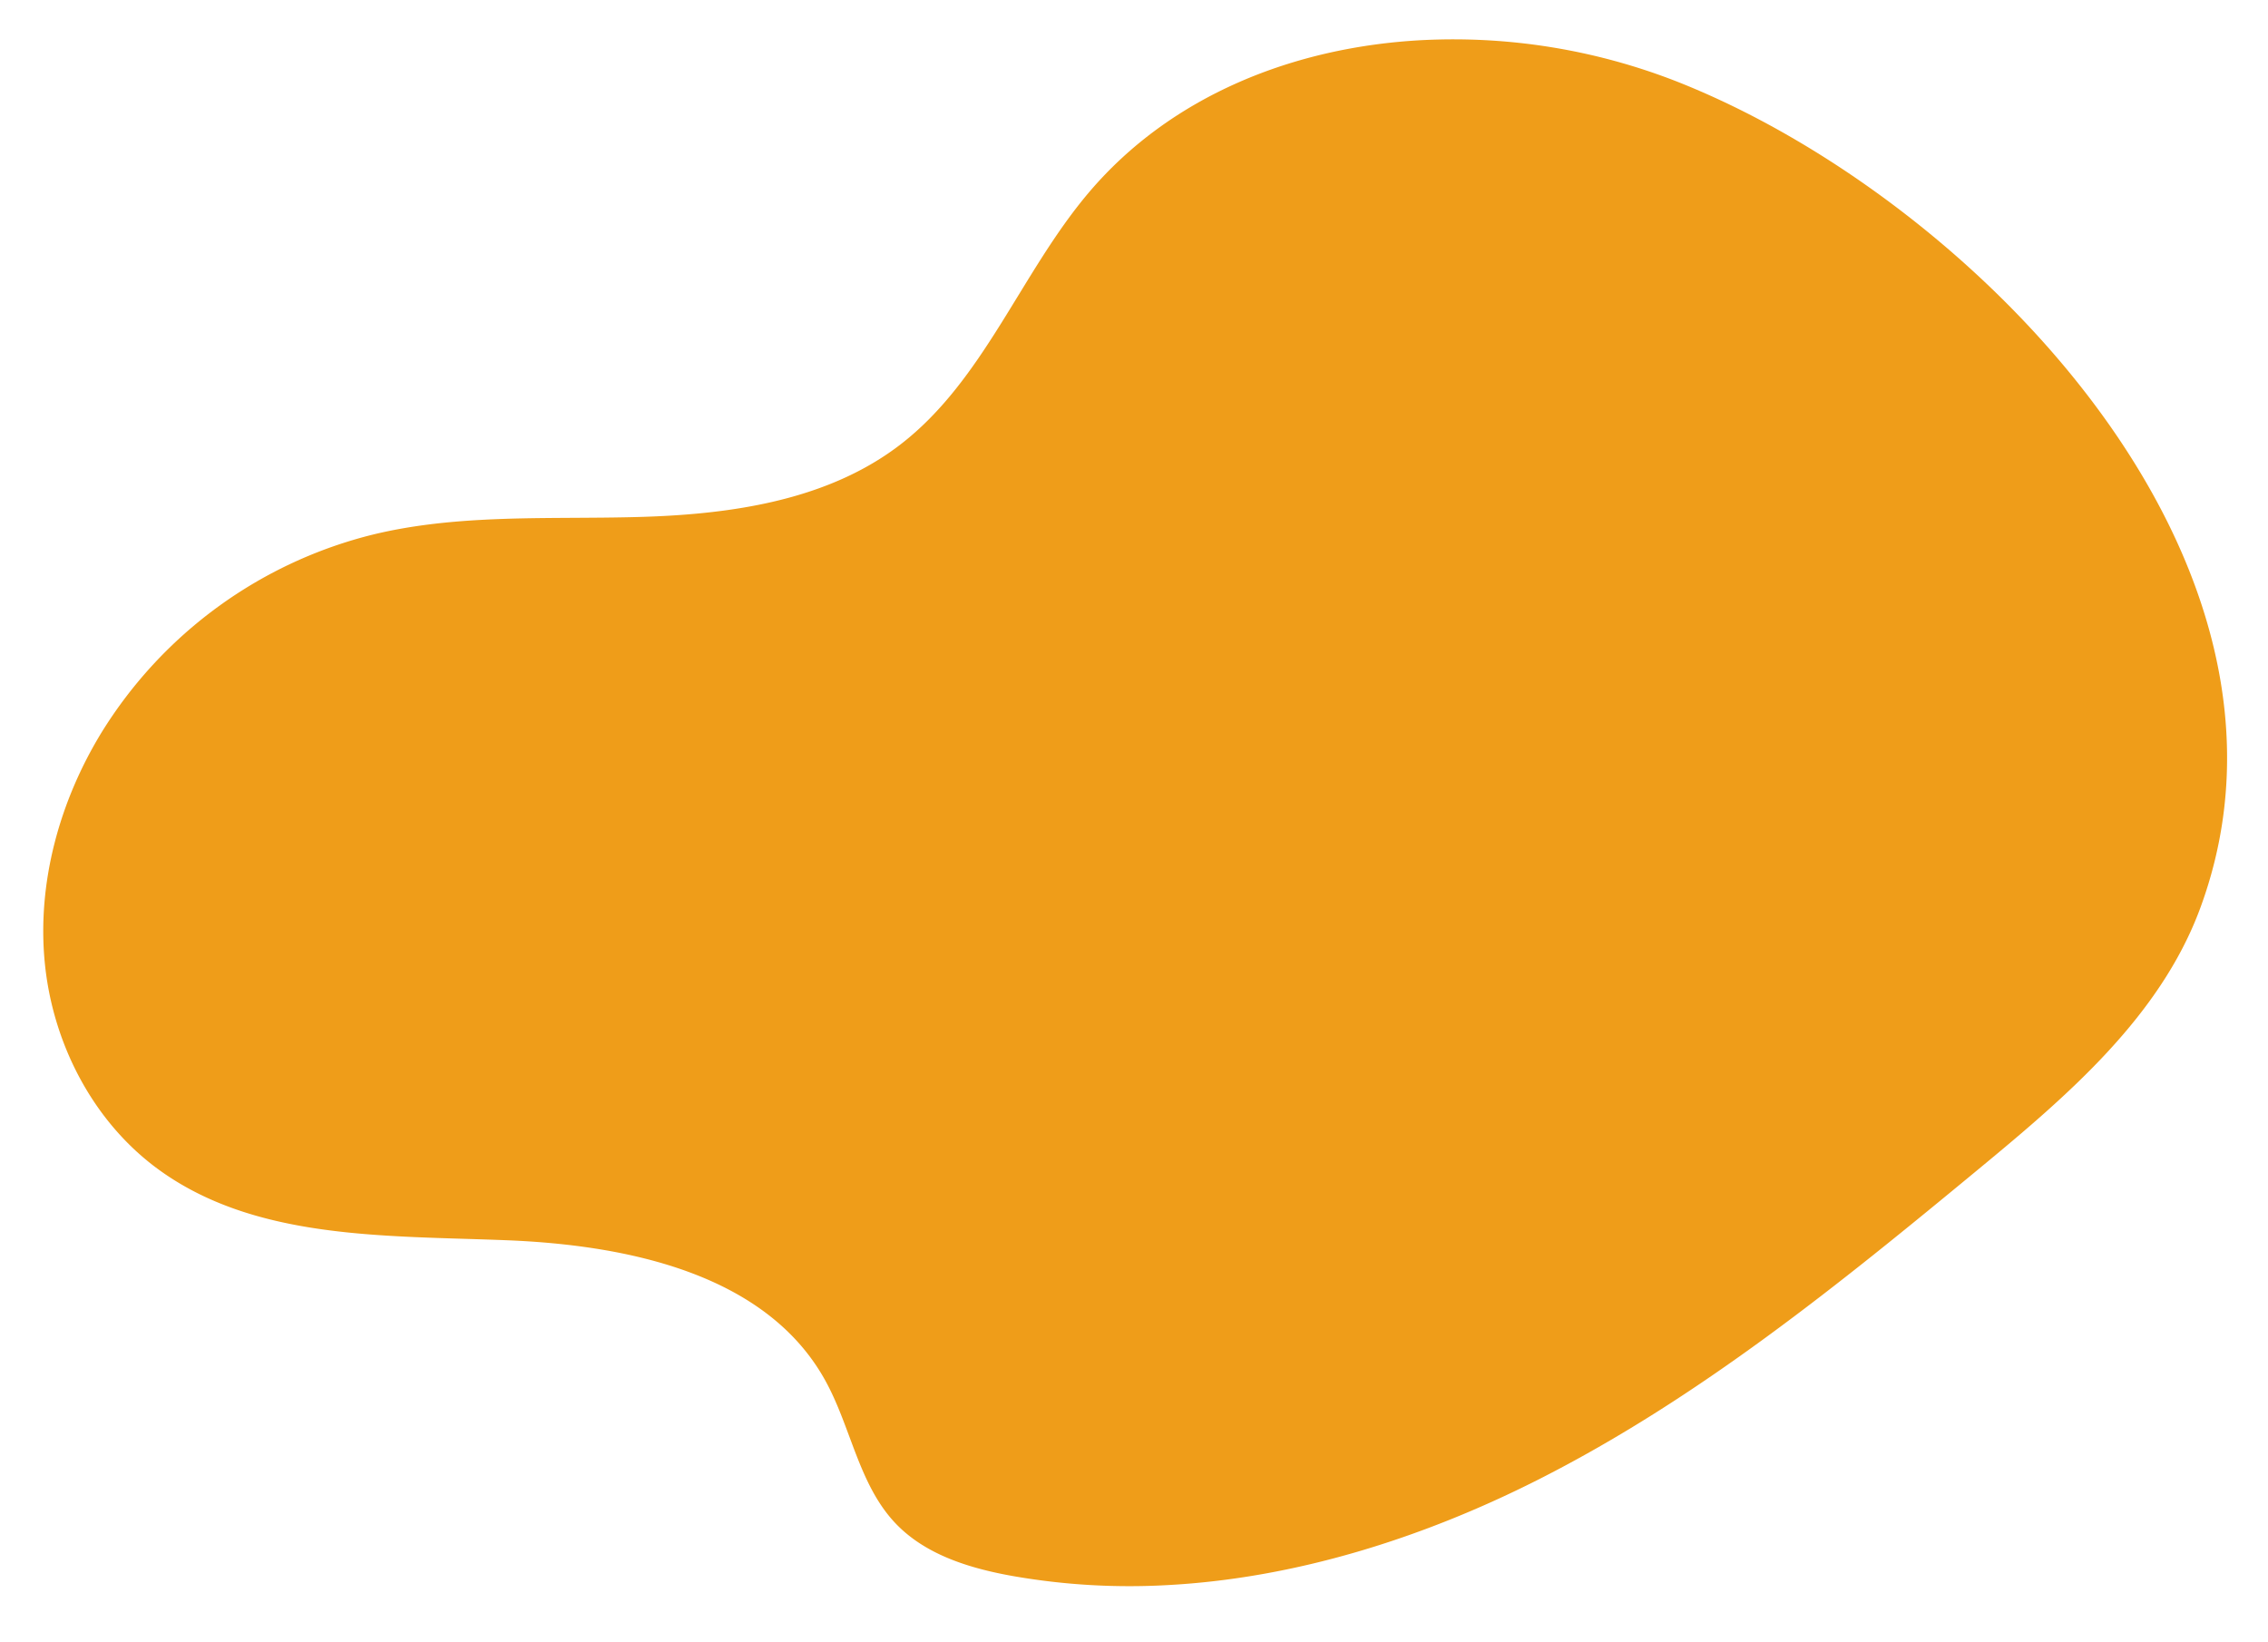 <svg xmlns="http://www.w3.org/2000/svg" width="1094.487" height="792.445"><path fill="#ef9d19" d="M1425.455 1638.7c-61.907 0-122.5 20.306-164.6 65.023-34.856 37.021-55.306 87.806-97.162 116.683-33.208 22.911-75.065 28.471-115.671 28.471q-4.9 0-9.768-.1c-25.788-.523-51.733-2.641-77.5-2.641-17.782 0-35.48 1.008-52.984 4.245a214.58 214.58 0 0 0-136.149 88.35c-22.042 32.054-35.083 70.851-33.36 109.713s18.972 77.455 49.034 102.145c45.134 37.071 108.634 37.992 166.8 43.38s123.8 22.8 149.559 75.219c11.391 23.177 13.575 51.145 30.286 70.83 13.735 16.184 34.969 23.819 55.651 28.609a326 326 0 0 0 73.681 8.2c61.879 0 124.149-16.128 181.117-41.228 79.747-35.14 150.8-87 220.794-138.911 44.763-33.2 91.3-68.951 113.268-120.161 70.535-164.412-92.849-348.756-232.255-411.827a295.8 295.8 0 0 0-120.73-25.995" data-name="シェイプ 36 のコピー" style="mix-blend-mode:multiply;isolation:isolate" transform="rotate(-3 -29864.104 14940.518)"/></svg>